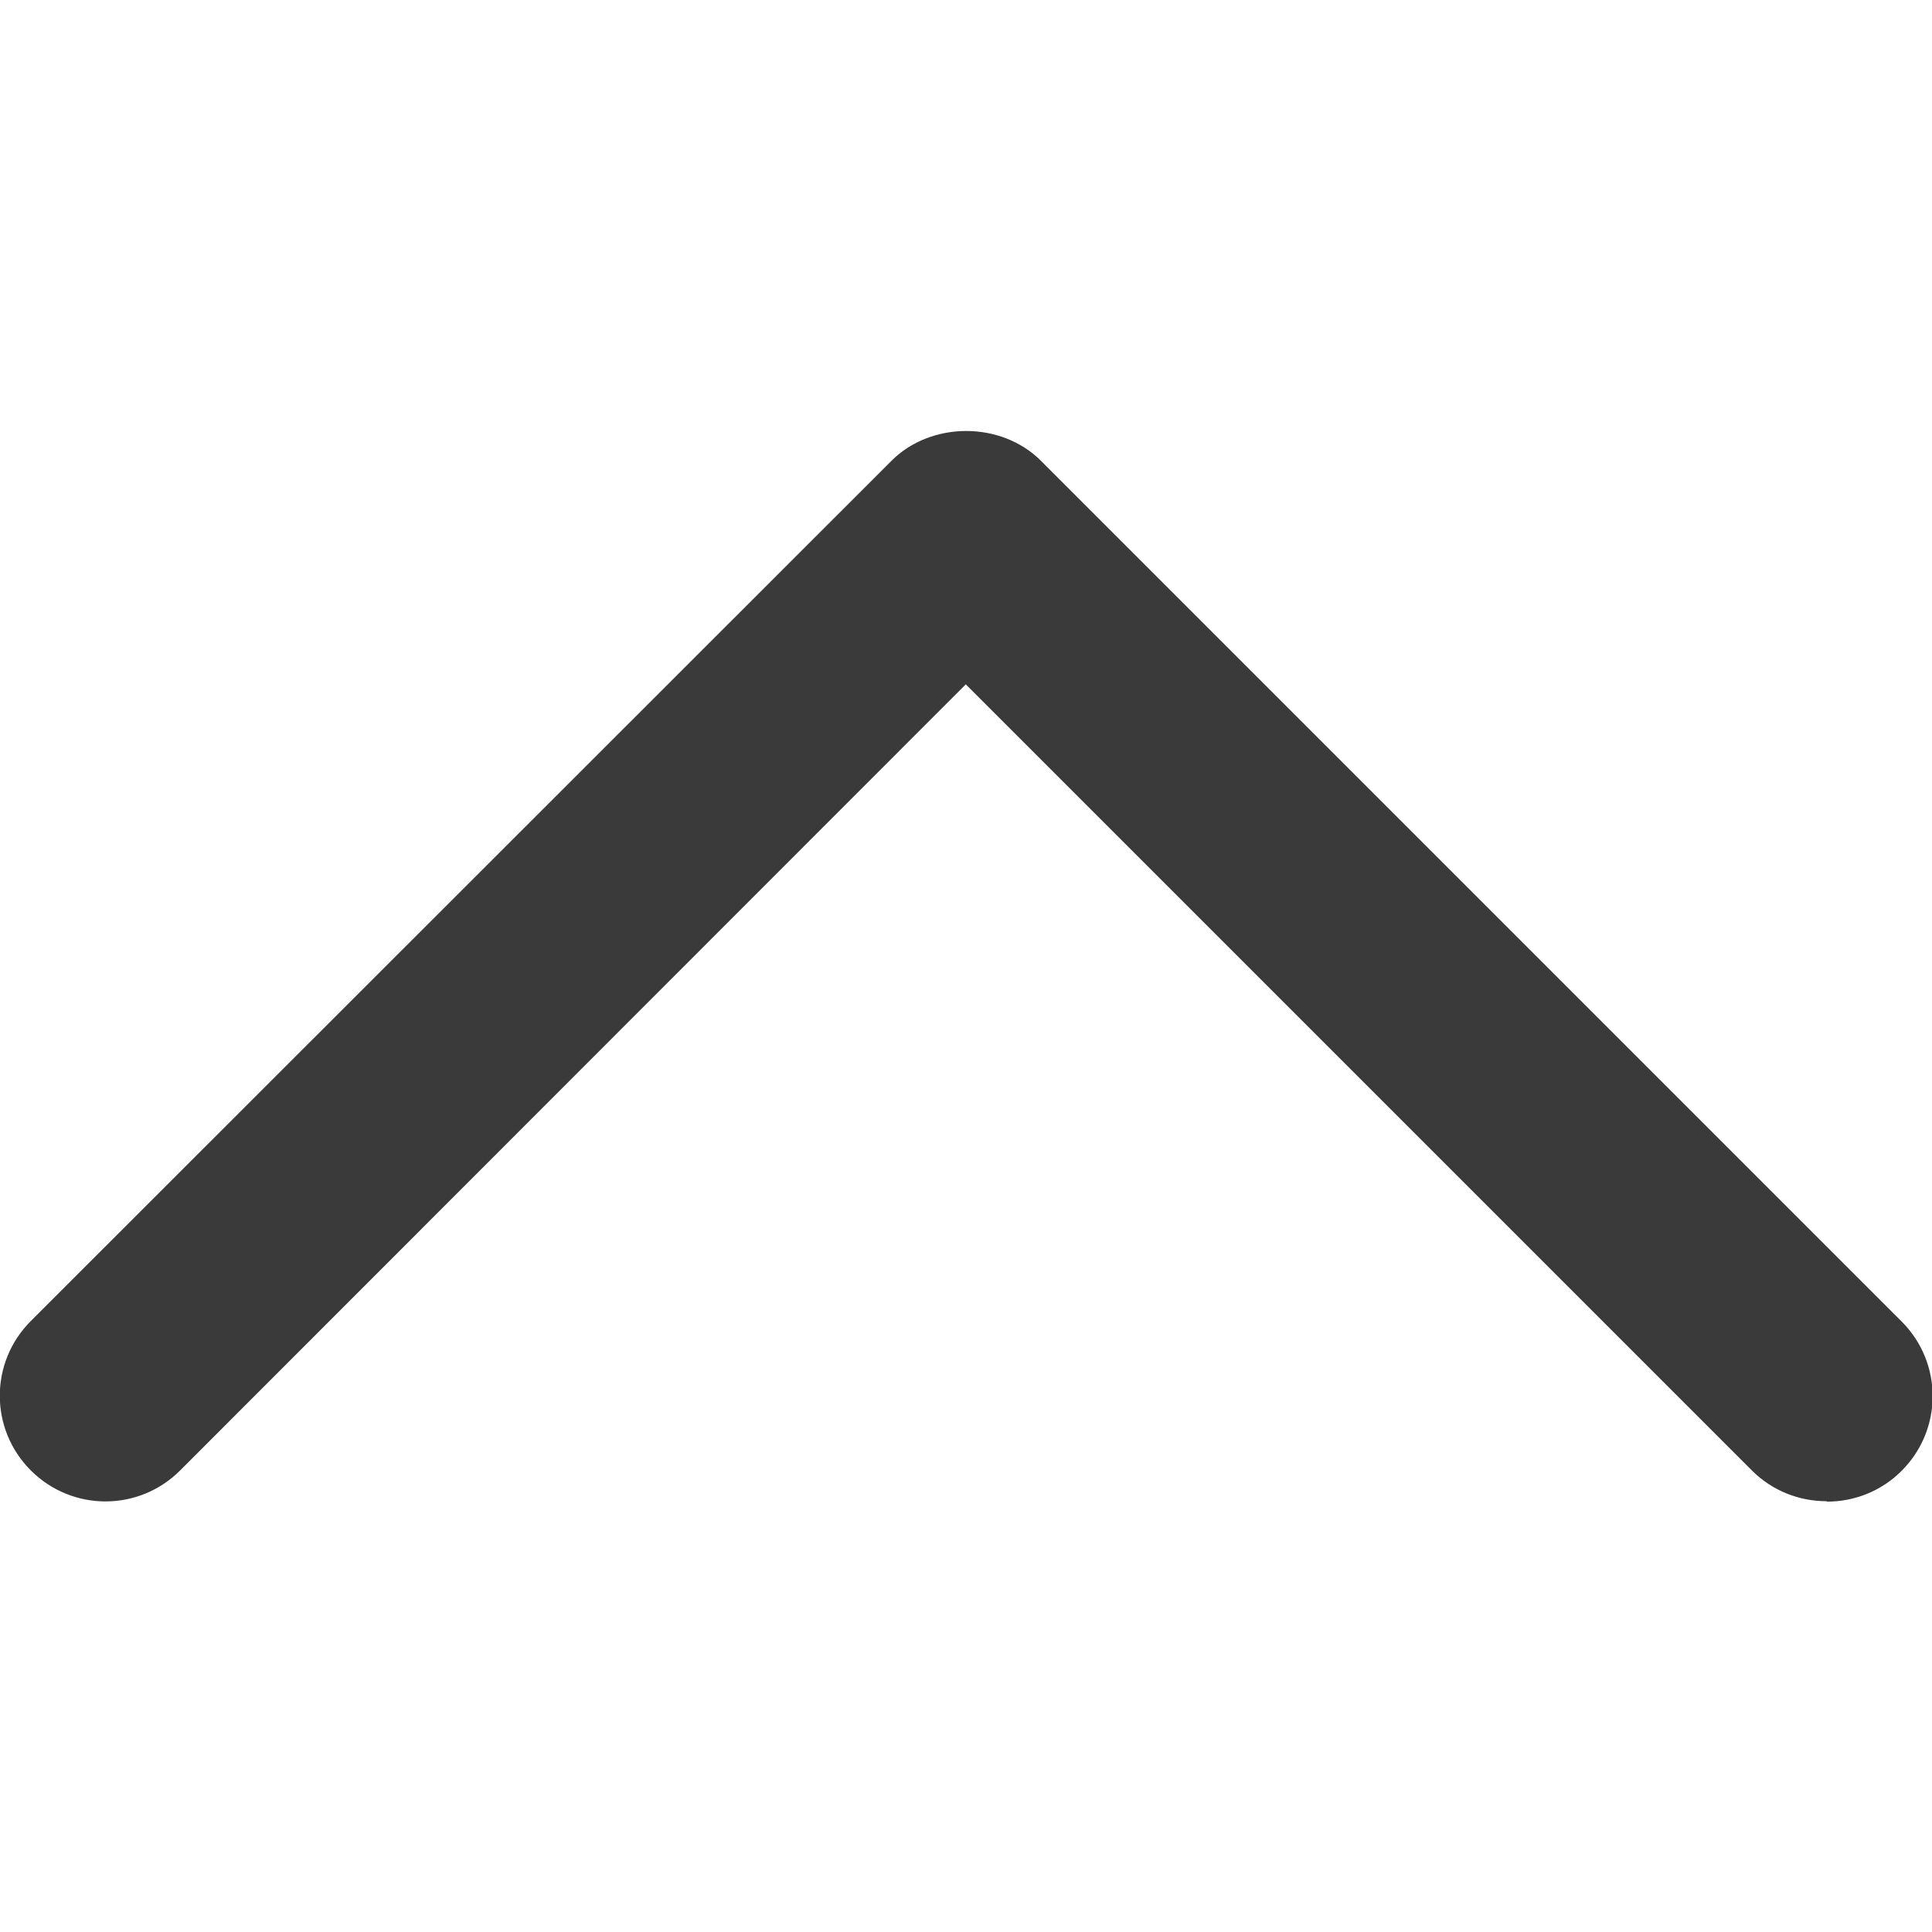 <?xml version="1.0" encoding="UTF-8"?>
<svg id="Ebene_1" data-name="Ebene 1" xmlns="http://www.w3.org/2000/svg" viewBox="0 0 45.79 45.79">
  <defs>
    <style>
      .cls-1 {
        fill: #3a3a3a;
      }
    </style>
  </defs>
  <path class="cls-1" d="m43.29,35.58c-.64,0-1.28-.24-1.77-.73l-18.63-18.63L4.27,34.85c-.98.98-2.56.98-3.54,0-.98-.98-.98-2.56,0-3.54L21.13,10.92c.94-.94,2.6-.94,3.54,0l20.4,20.4c.98.98.98,2.56,0,3.54-.49.49-1.13.73-1.77.73Z"/>
</svg>